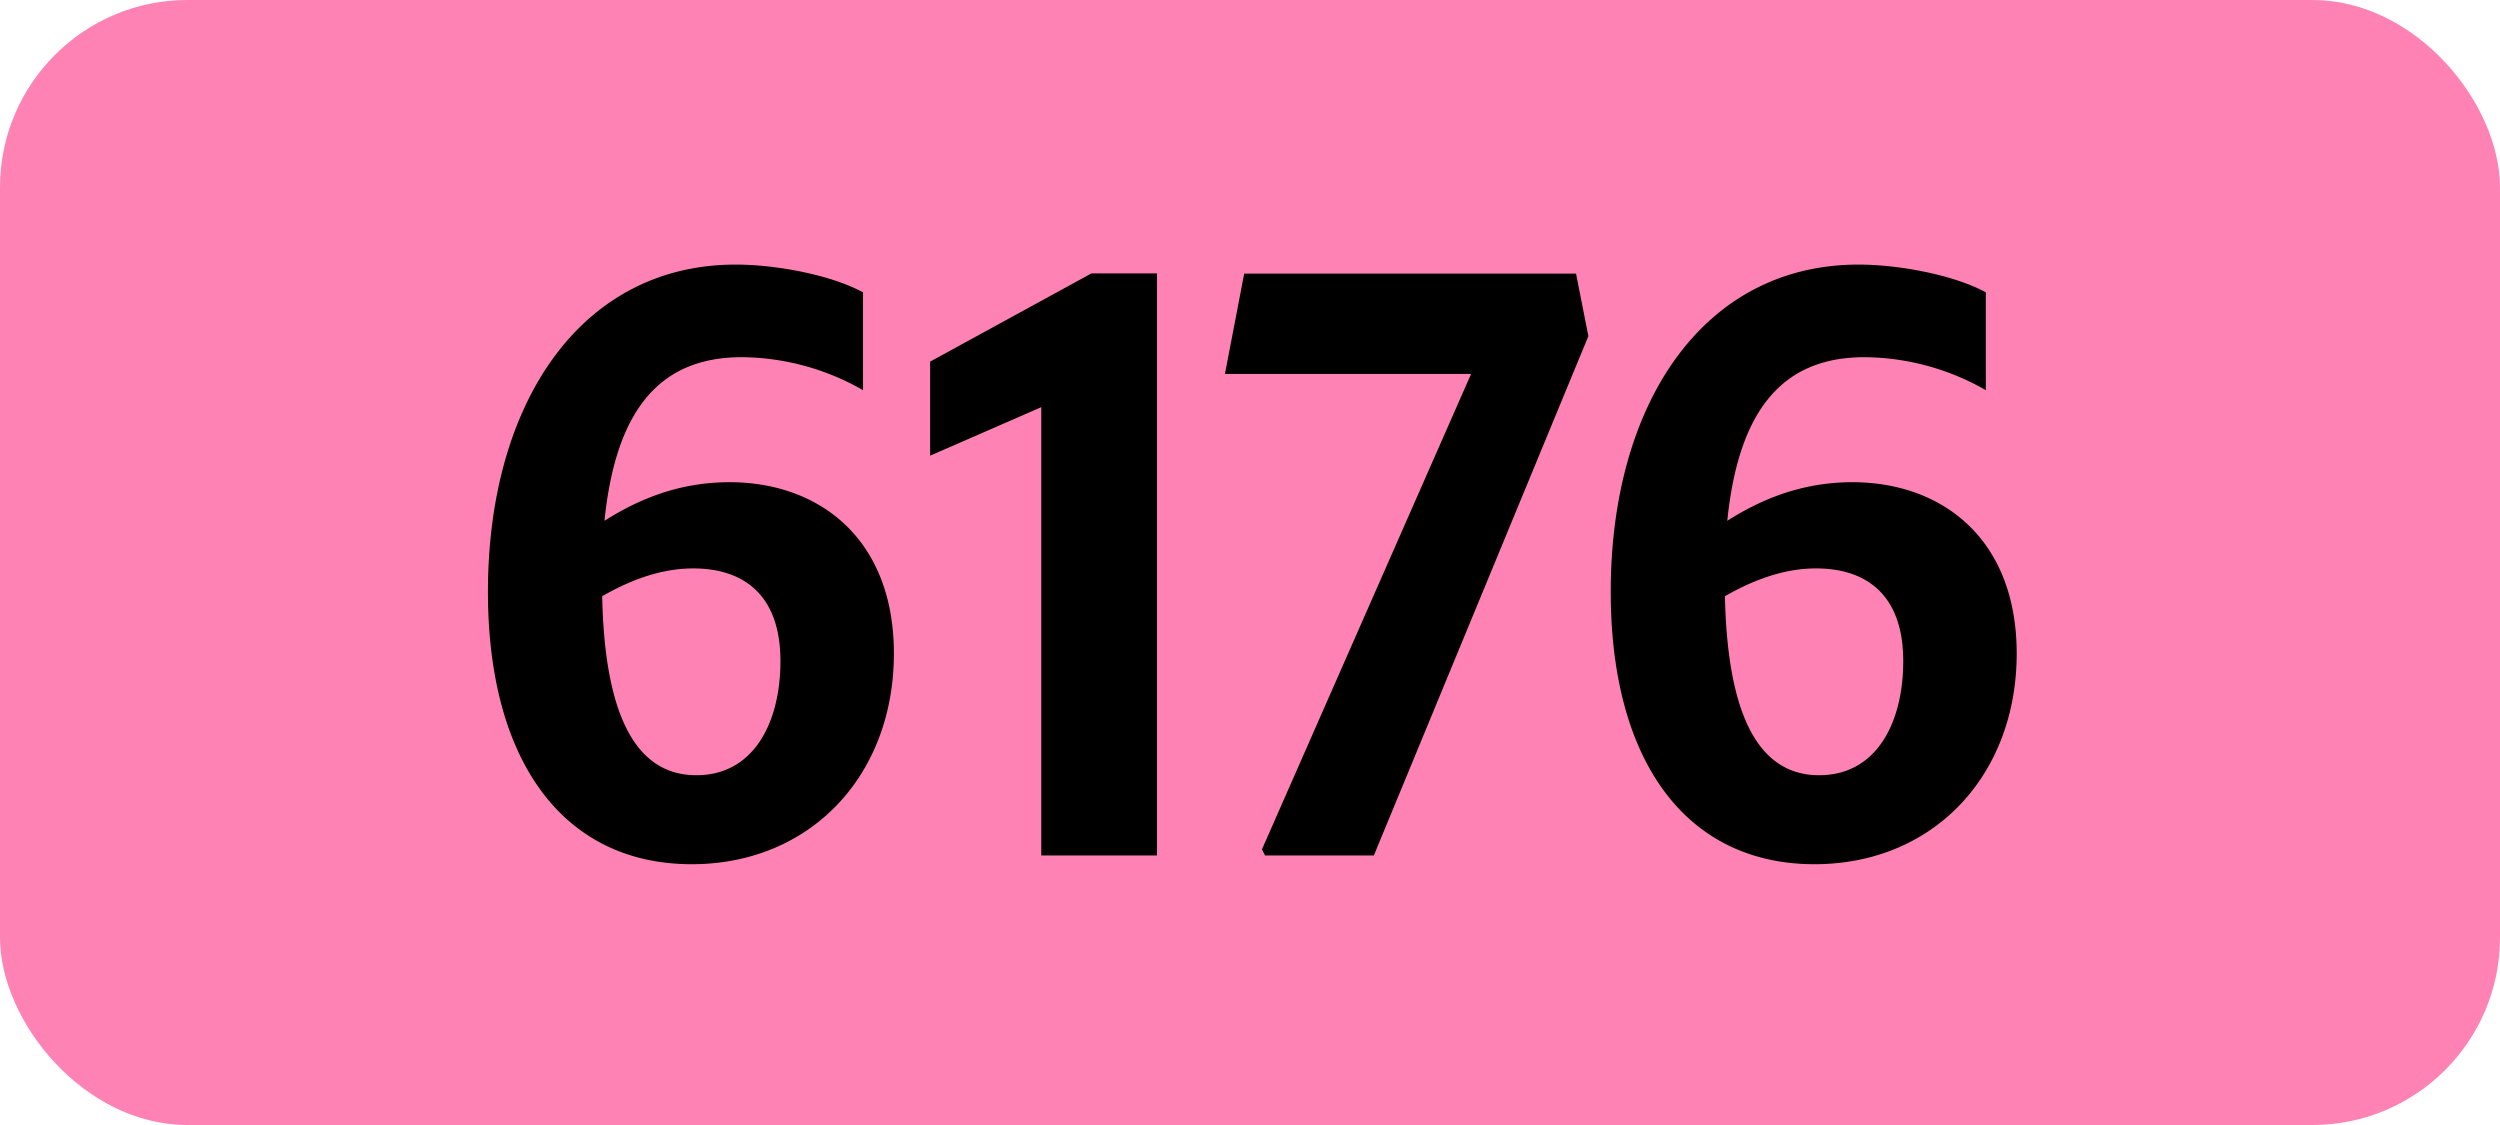 <svg xmlns="http://www.w3.org/2000/svg" viewBox="0 0 566.93 255.12"><defs><style>.cls-1{fill:#ff82b4;}</style></defs><g id="Calque_2" data-name="Calque 2"><g id="indices_de_ligne" data-name="indices de ligne"><rect class="cls-1" width="566.93" height="255.12" rx="42.52"/><path d="M168.23,81c-18.2,0-28.53,11.38-31.15,37.1,7.18-4.55,16.45-8.75,28.35-8.75,20.3,0,37.28,12.78,37.28,38.85,0,27.65-18.9,47.78-45.85,47.78-29.05,0-46.21-23.28-46.21-61.78,0-42.7,21-74.2,56.18-74.2,9.45,0,21.88,2.45,28.88,6.3V88.48A56.09,56.09,0,0,0,168.23,81ZM136.56,135.2c.52,25.38,6.82,40.6,21.35,40.6,13,0,19.07-11.9,19.07-25.9,0-15.05-8.4-21-19.77-21C149.68,128.9,142.68,131.7,136.56,135.2Z" transform="translate(0)"/><path d="M236.13,194V92.33l-25.2,11V82l36.57-20h14.88V194Z" transform="translate(0)"/><path d="M286.88,194l-.7-1.4L333.6,84.8H277.78l4.37-22.75H357.4l2.8,14.18L311.55,194Z" transform="translate(0)"/><path d="M422.85,81c-18.2,0-28.53,11.38-31.15,37.1,7.17-4.55,16.45-8.75,28.35-8.75,20.3,0,37.28,12.78,37.28,38.85,0,27.65-18.9,47.78-45.85,47.78-29.06,0-46.21-23.28-46.21-61.78,0-42.7,21-74.2,56.18-74.2,9.45,0,21.88,2.45,28.88,6.3V88.48A56.09,56.09,0,0,0,422.85,81ZM391.17,135.2c.53,25.38,6.83,40.6,21.36,40.6,13,0,19.07-11.9,19.07-25.9,0-15.05-8.4-21-19.78-21C404.3,128.9,397.3,131.7,391.17,135.2Z" transform="translate(0)"/></g></g></svg>